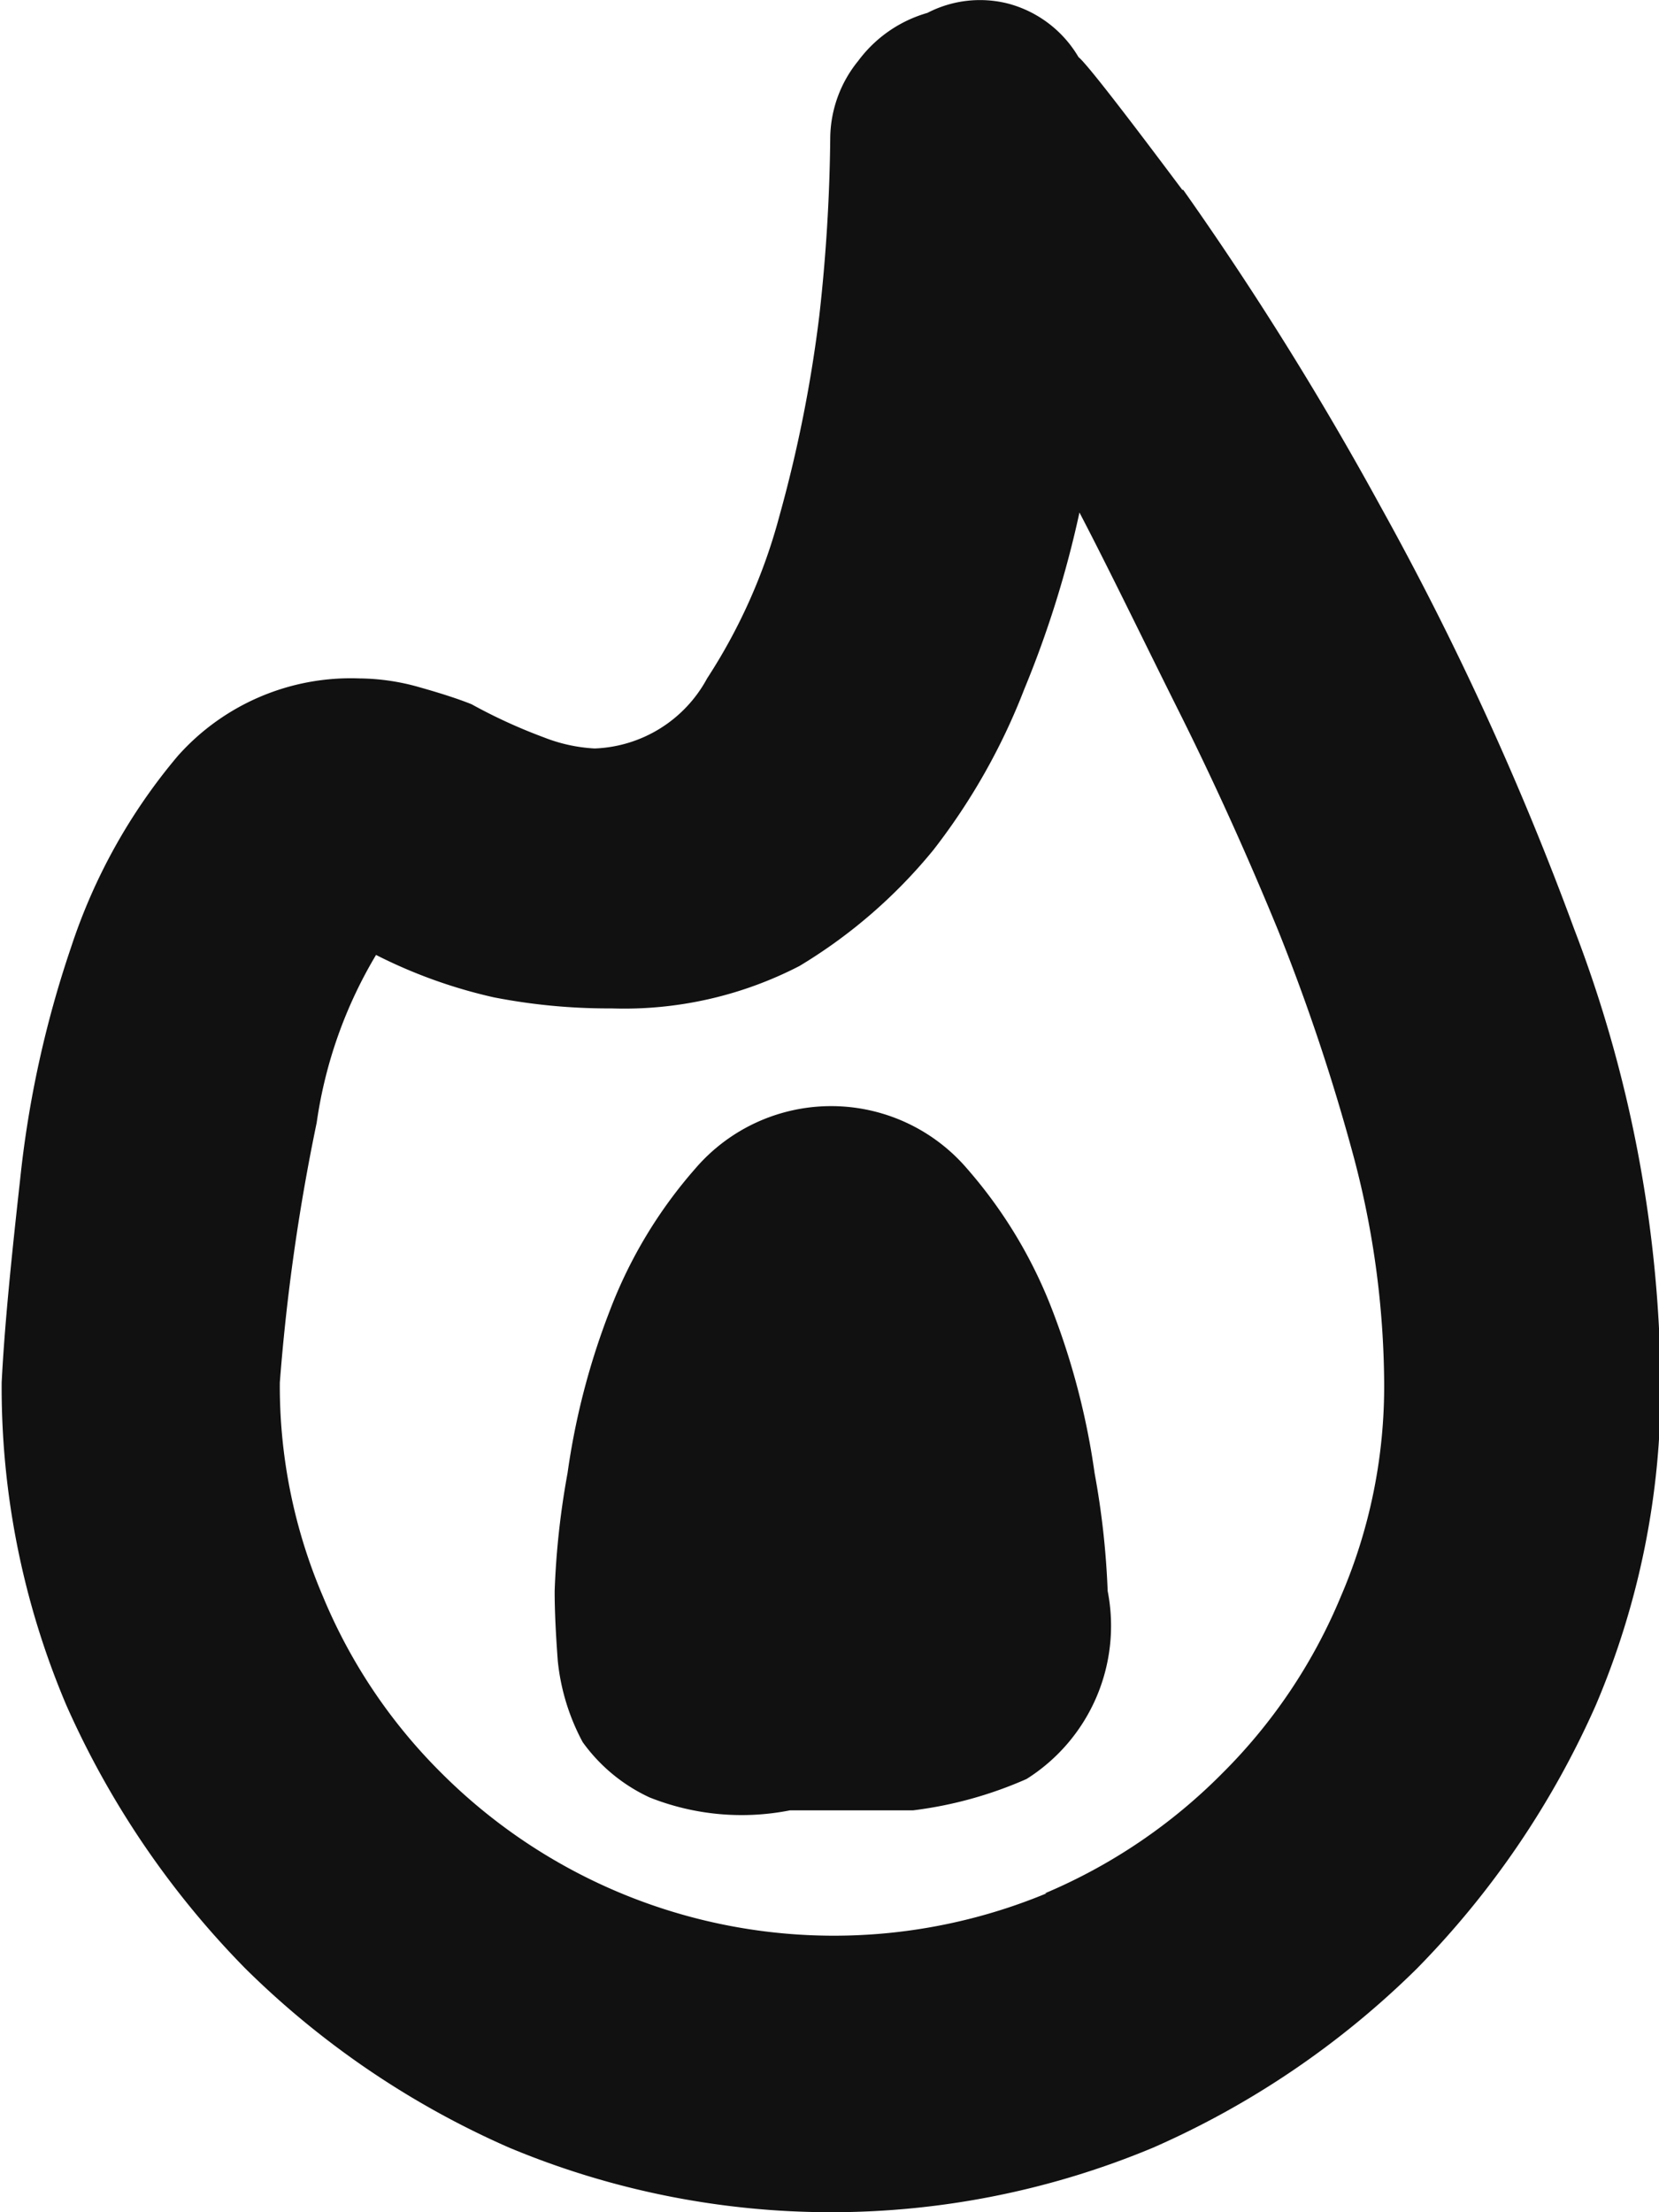 <svg xmlns="http://www.w3.org/2000/svg" width="9" height="12" viewBox="0 0 9 12">
  <defs>
    <style>
      .cls-1 {
        fill: #111;
        fill-rule: evenodd;
      }
    </style>
  </defs>
  <path id="_-e-kz-fire" data-name="-e-kz-fire" class="cls-1" d="M512.919,1843.03a17.691,17.691,0,0,1,1.072,1.72,16.308,16.308,0,0,1,1.049,2.29,7.042,7.042,0,0,1,.469,2.46,4.4,4.4,0,0,1-.352,1.75,4.814,4.814,0,0,1-.972,1.43,4.756,4.756,0,0,1-1.43.97,4.53,4.53,0,0,1-3.492,0,4.743,4.743,0,0,1-1.43-.97,4.817,4.817,0,0,1-.973-1.43,4.412,4.412,0,0,1-.351-1.75c0.015-.3.051-0.66,0.1-1.1a5.766,5.766,0,0,1,.276-1.26,3.113,3.113,0,0,1,.58-1.04,1.256,1.256,0,0,1,.984-0.42,1.215,1.215,0,0,1,.334.05c0.106,0.03.2,0.06,0.275,0.09a2.9,2.9,0,0,0,.393.18,0.873,0.873,0,0,0,.275.06,0.723,0.723,0,0,0,.61-0.38,3.048,3.048,0,0,0,.392-0.88,7.378,7.378,0,0,0,.217-1.09,9.35,9.35,0,0,0,.059-0.96,0.672,0.672,0,0,1,.152-0.42,0.711,0.711,0,0,1,.375-0.26,0.62,0.62,0,0,1,.44-0.05,0.631,0.631,0,0,1,.38.29q0.058,0.045.563,0.72h0Zm-0.75,9.24a2.99,2.99,0,0,0,.961-0.65,2.942,2.942,0,0,0,.644-0.96,2.881,2.881,0,0,0,.235-1.16,4.871,4.871,0,0,0-.164-1.22,10.946,10.946,0,0,0-.41-1.23c-0.164-.4-0.344-0.8-0.539-1.19s-0.368-.75-0.54-1.08a5.638,5.638,0,0,1-.3.96,3.436,3.436,0,0,1-.492.87,2.8,2.8,0,0,1-.727.63,2.071,2.071,0,0,1-1.02.23,3.238,3.238,0,0,1-.638-0.06,2.729,2.729,0,0,1-.639-0.23,2.441,2.441,0,0,0-.322.91,11.057,11.057,0,0,0-.2,1.41,2.9,2.9,0,0,0,.234,1.16,2.929,2.929,0,0,0,.645.96,3.01,3.01,0,0,0,3.281.65h0Zm0.269-2.28a4,4,0,0,0-.228-0.88,2.55,2.55,0,0,0-.463-0.77,0.971,0.971,0,0,0-1.476,0,2.53,2.53,0,0,0-.463.77,3.945,3.945,0,0,0-.229.88,4.4,4.4,0,0,0-.07.64c0,0.11.006,0.23,0.017,0.38a1.182,1.182,0,0,0,.135.44,0.925,0.925,0,0,0,.363.3,1.35,1.35,0,0,0,.762.07h0.668a2.182,2.182,0,0,0,.615-0.17,0.982,0.982,0,0,0,.44-1.02,4.439,4.439,0,0,0-.071-0.64h0Z" transform="translate(-506.5 -1842)"/>
</svg>
